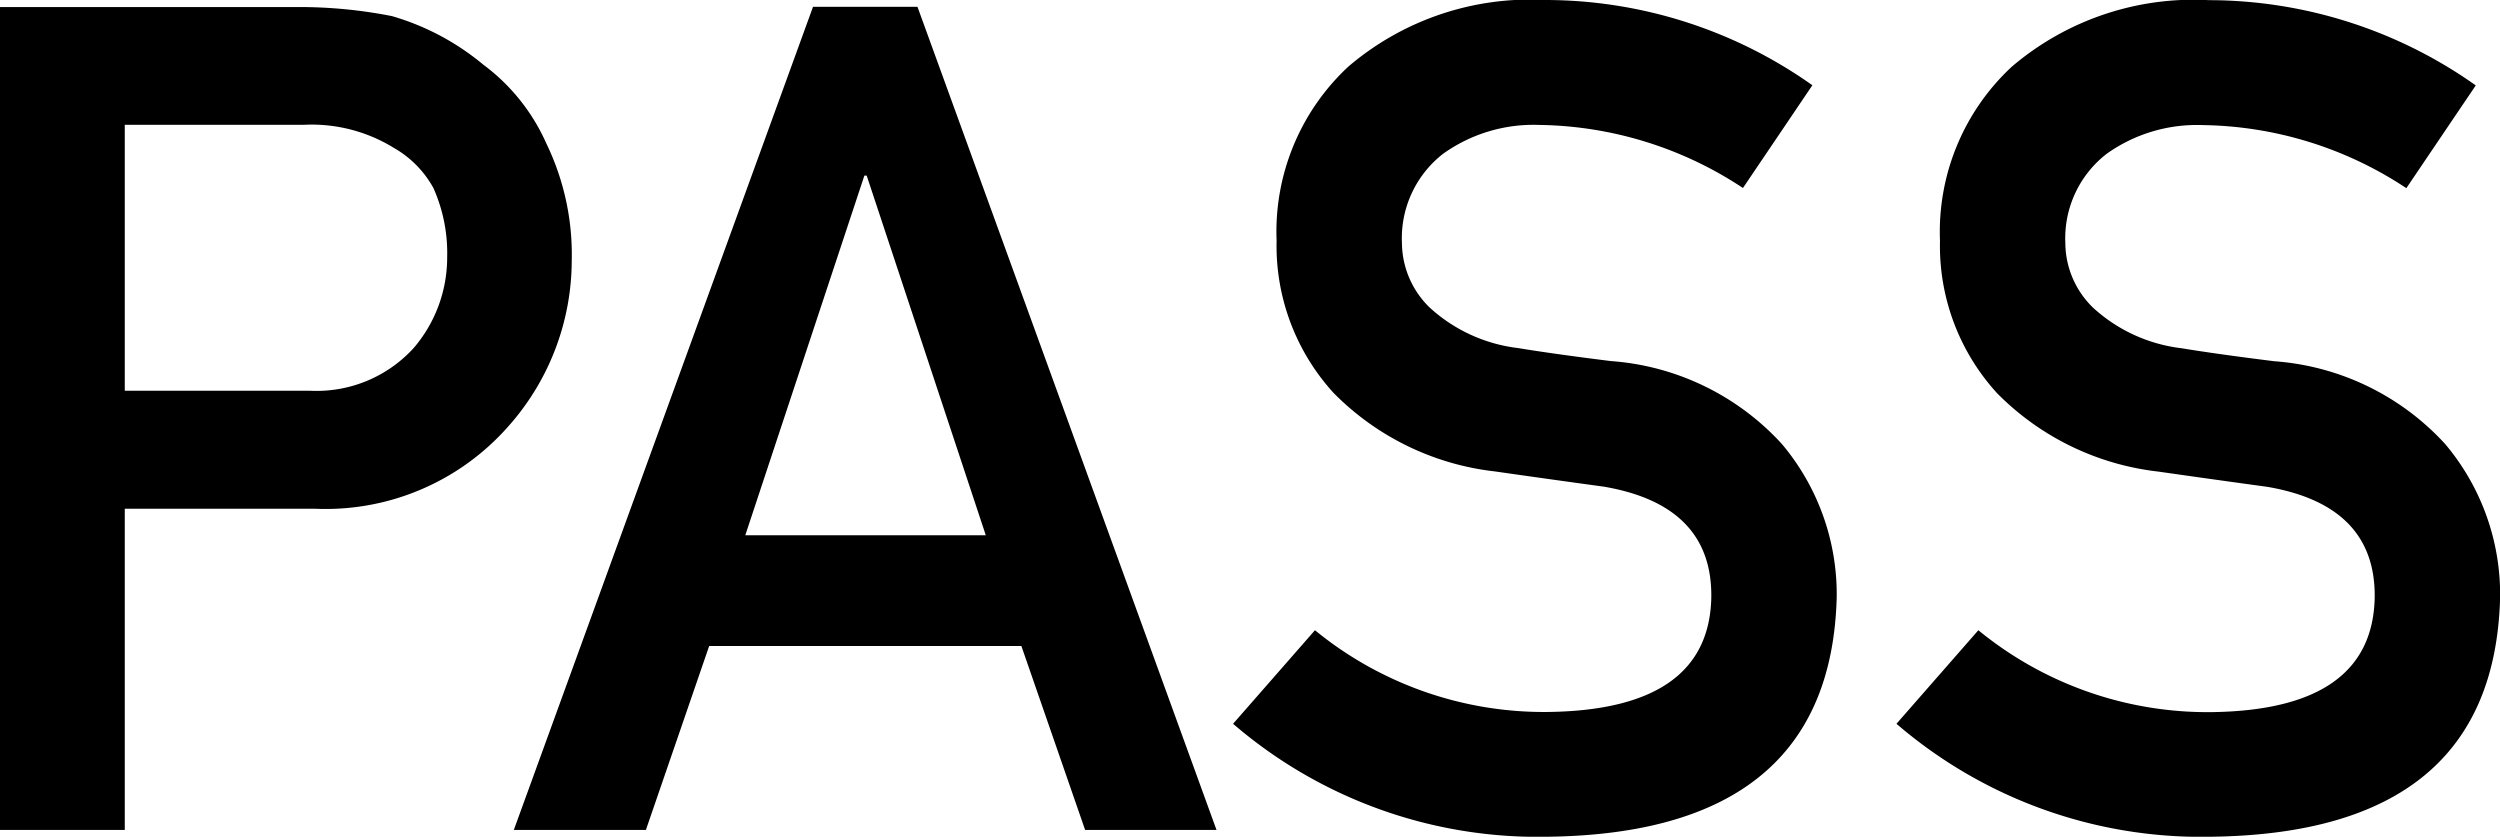 <svg xmlns="http://www.w3.org/2000/svg" width="47.566" height="15.92" viewBox="0 0 47.566 15.92">
  <path id="パス_421" data-name="パス 421" d="M4.028-8.357H7.541a2.5,2.5,0,0,0,1.987-.816,2.646,2.646,0,0,0,.634-1.719A3.039,3.039,0,0,0,9.9-12.214a1.973,1.973,0,0,0-.752-.763,2.979,2.979,0,0,0-1.7-.44H4.028Zm-2.374-7.3H7.326a9.073,9.073,0,0,1,1.783.172,4.8,4.8,0,0,1,1.74.924,3.765,3.765,0,0,1,1.2,1.5,4.849,4.849,0,0,1,.483,2.234,4.755,4.755,0,0,1-1.225,3.169A4.631,4.631,0,0,1,7.638-6.112H4.028V0H1.654ZM20.41-5.607,18.144-12.45H18.1L15.834-5.607ZM21.087-3.5h-5.94L13.943,0H11.43l5.693-15.662H19.11L24.8,0H22.3Zm5.586-.3A6.879,6.879,0,0,0,31.12-2.245q3.051-.043,3.094-2.181.021-1.751-2.041-2.105-.945-.129-2.073-.29a5.121,5.121,0,0,1-3.072-1.493,4.155,4.155,0,0,1-1.085-2.9,4.286,4.286,0,0,1,1.364-3.309,5.327,5.327,0,0,1,3.749-1.268,8.8,8.8,0,0,1,5.081,1.622l-1.321,1.955a7.179,7.179,0,0,0-3.878-1.2,2.958,2.958,0,0,0-1.826.548,2.035,2.035,0,0,0-.784,1.7,1.727,1.727,0,0,0,.526,1.225,3.018,3.018,0,0,0,1.687.773q.645.107,1.762.247a4.879,4.879,0,0,1,3.255,1.579A4.441,4.441,0,0,1,36.6-4.426Q36.48.064,31.1.129A8.883,8.883,0,0,1,25.115-2.02Zm12.622,0a6.879,6.879,0,0,0,4.447,1.558q3.051-.043,3.094-2.181.021-1.751-2.041-2.105-.945-.129-2.073-.29a5.121,5.121,0,0,1-3.072-1.493,4.155,4.155,0,0,1-1.085-2.9,4.286,4.286,0,0,1,1.364-3.309,5.327,5.327,0,0,1,3.749-1.268,8.8,8.8,0,0,1,5.081,1.622l-1.321,1.955a7.179,7.179,0,0,0-3.878-1.2,2.958,2.958,0,0,0-1.826.548,2.035,2.035,0,0,0-.784,1.7,1.727,1.727,0,0,0,.526,1.225,3.018,3.018,0,0,0,1.687.773q.645.107,1.762.247a4.879,4.879,0,0,1,3.255,1.579,4.441,4.441,0,0,1,1.042,2.922Q49.1.064,43.721.129A8.883,8.883,0,0,1,37.737-2.02Z" transform="translate(-1.654 15.791)"/>
</svg>
